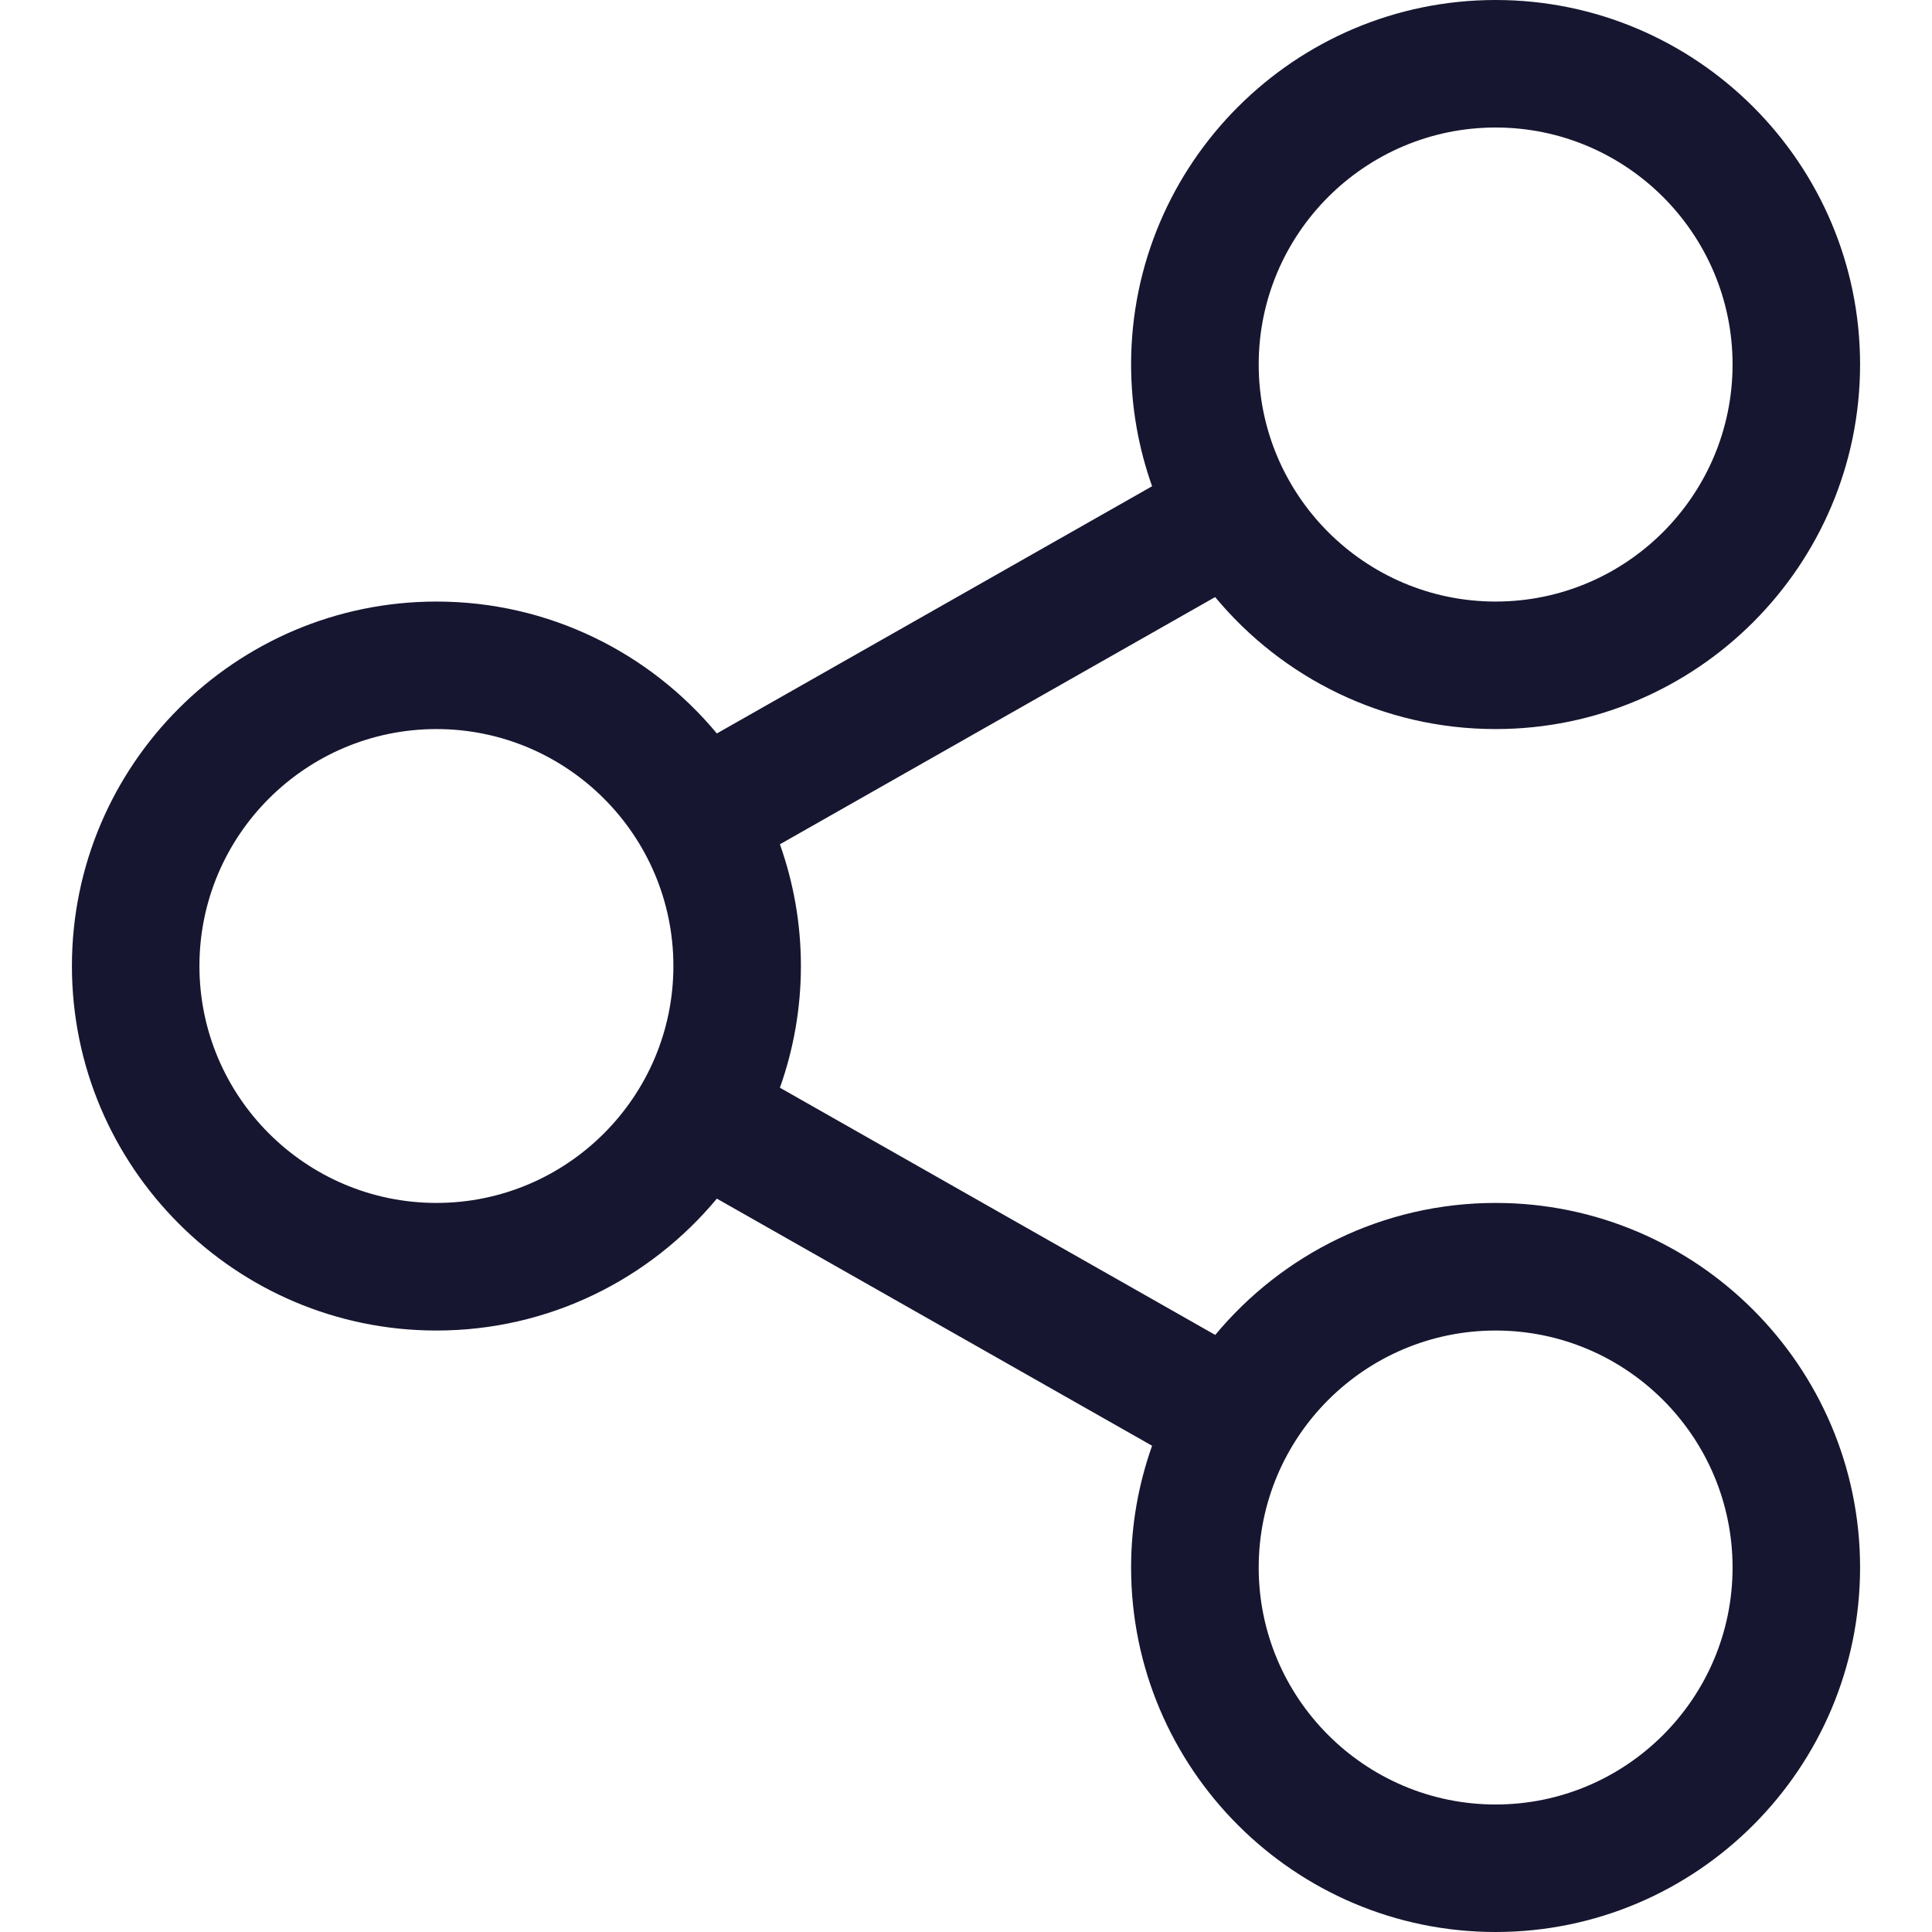 <svg width="22" height="22" viewBox="0 0 22 22" fill="none" xmlns="http://www.w3.org/2000/svg">
<path d="M17.031 13.698C15.748 13.698 14.6 14.284 13.838 15.201L8.881 12.386C9.035 11.953 9.12 11.486 9.12 11C9.12 10.514 9.035 10.048 8.881 9.614L13.837 6.799C14.599 7.717 15.748 8.302 17.031 8.302C19.319 8.302 21.181 6.44 21.181 4.15C21.181 1.862 19.319 0 17.031 0C14.742 0 12.88 1.862 12.88 4.15C12.88 4.636 12.965 5.103 13.119 5.537L8.163 8.352C7.401 7.435 6.252 6.85 4.97 6.85C2.681 6.85 0.819 8.712 0.819 11C0.819 13.289 2.681 15.151 4.97 15.151C6.252 15.151 7.401 14.566 8.163 13.649L13.119 16.463C12.965 16.897 12.88 17.363 12.88 17.849C12.88 20.138 14.742 22 17.031 22C19.319 22 21.181 20.138 21.181 17.849C21.181 15.561 19.319 13.698 17.031 13.698ZM17.031 1.452C18.519 1.452 19.729 2.663 19.729 4.15C19.729 5.639 18.519 6.85 17.031 6.85C15.543 6.85 14.333 5.639 14.333 4.15C14.333 2.663 15.543 1.452 17.031 1.452ZM4.97 13.698C3.482 13.698 2.271 12.488 2.271 11C2.271 9.512 3.482 8.302 4.97 8.302C6.457 8.302 7.668 9.512 7.668 11C7.668 12.488 6.457 13.698 4.97 13.698ZM17.031 20.548C15.543 20.548 14.333 19.337 14.333 17.85C14.333 16.361 15.543 15.151 17.031 15.151C18.519 15.151 19.729 16.361 19.729 17.85C19.729 19.337 18.519 20.548 17.031 20.548Z" fill="#161630"/>
</svg>
